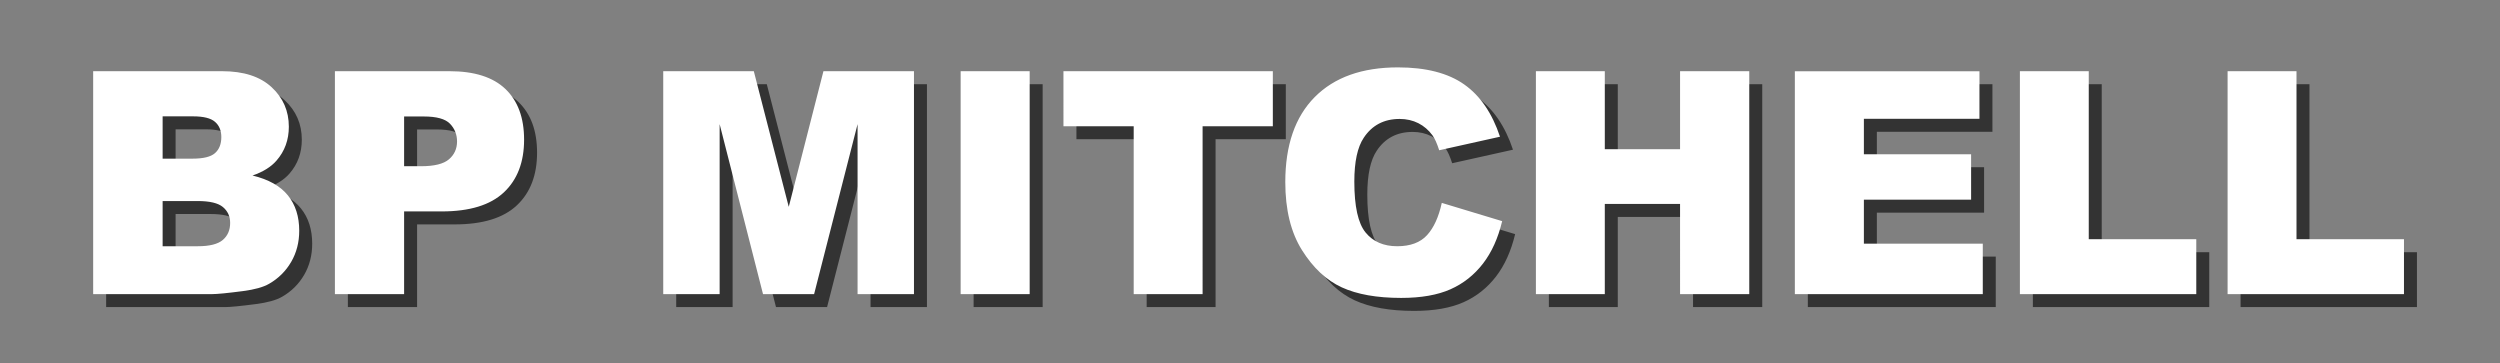 <?xml version="1.0" encoding="utf-8"?>
<!-- Generator: Adobe Illustrator 17.1.0, SVG Export Plug-In . SVG Version: 6.00 Build 0)  -->
<!DOCTYPE svg PUBLIC "-//W3C//DTD SVG 1.1 Tiny//EN" "http://www.w3.org/Graphics/SVG/1.1/DTD/svg11-tiny.dtd">
<svg version="1.1" baseProfile="tiny" xmlns="http://www.w3.org/2000/svg" xmlns:xlink="http://www.w3.org/1999/xlink" x="0px"
	 y="0px" width="578px" height="84px" viewBox="0 0 578 84" xml:space="preserve">
<rect x="0" y="0" width="578" height="84" fill="#808080" stroke="none"/>
<g id="shadow_1_">
	<g id="shadow">
		<path fill-rule="evenodd" fill="rgba(0,0,0,0.6)" d="M61.38,43.58c2.44-0.84,4.29-1.99,5.55-3.45c1.9-2.18,2.85-4.79,2.85-7.84
			c0-3.63-1.33-6.68-3.99-9.14c-2.66-2.46-6.47-3.69-11.44-3.69H24.54V71h27.49c1.17,0,3.55-0.23,7.14-0.7
			c2.69-0.35,4.71-0.91,6.05-1.69c2.16-1.24,3.86-2.93,5.1-5.06c1.24-2.13,1.86-4.54,1.86-7.21c0-3.28-0.87-6.01-2.62-8.17
			C67.81,46,65.08,44.47,61.38,43.58z M40.6,29.9h7.03c2.41,0,4.11,0.42,5.08,1.27c0.97,0.84,1.46,2.02,1.46,3.52
			c0,1.62-0.49,2.85-1.46,3.71c-0.97,0.86-2.7,1.28-5.19,1.28H40.6V29.9z M54.52,58.47c-1.13,0.97-3.06,1.46-5.8,1.46H40.6V49.48
			h8.09c2.79,0,4.74,0.46,5.85,1.39c1.11,0.93,1.67,2.15,1.67,3.67C56.21,56.19,55.65,57.49,54.52,58.47z M106.91,19.46H80.43V71h16
			V51.88h8.72c6.42,0,11.2-1.46,14.33-4.39c3.13-2.93,4.69-7,4.69-12.2c0-5.06-1.44-8.96-4.31-11.71
			C116.99,20.83,112.67,19.46,106.91,19.46z M106.8,39.83c-1.24,1.07-3.4,1.6-6.47,1.6h-3.9v-11.5h4.54c2.98,0,5,0.56,6.08,1.69
			c1.08,1.13,1.62,2.5,1.62,4.11C108.66,37.4,108.04,38.77,106.8,39.83z M185.36,50.82l-8.08-31.36h-20.94V71h13.04V31.7L179.41,71
			h11.81l10.05-39.3V71h13.04V19.46h-20.93L185.36,50.82z M225.1,71h15.96V19.46H225.1V71z M248.87,32.19h16.24V71h15.93V32.19
			h16.24V19.46h-48.41V32.19z M332.94,57.36c-1.56,1.71-3.86,2.57-6.91,2.57c-3.14,0-5.58-1.06-7.31-3.18
			c-1.73-2.12-2.6-6.03-2.6-11.75c0-4.61,0.73-7.99,2.18-10.15c1.92-2.9,4.69-4.35,8.3-4.35c1.59,0,3.03,0.33,4.32,0.98
			c1.29,0.66,2.38,1.59,3.27,2.81c0.54,0.73,1.05,1.88,1.55,3.45l14.06-3.13c-1.81-5.44-4.56-9.47-8.28-12.09
			c-3.72-2.62-8.82-3.94-15.31-3.94c-8.3,0-14.71,2.29-19.25,6.87s-6.8,11.13-6.8,19.66c0,6.39,1.29,11.64,3.87,15.74
			c2.58,4.1,5.64,6.96,9.19,8.59s8.13,2.44,13.73,2.44c4.62,0,8.42-0.67,11.41-2s5.49-3.32,7.51-5.94c2.02-2.62,3.49-5.89,4.43-9.81
			l-13.96-4.22C335.63,53.16,334.5,55.65,332.94,57.36z M391.43,37.5h-17.4V19.46H358.1V71h15.93V50.15h17.4V71h16V19.46h-16V37.5z
			 M433.93,49.17h24.79V38.66h-24.79v-8.19h26.72v-11h-42.68V71h43.45V59.33h-27.49V49.17z M485.93,19.46H470V71h40.78V58.31h-24.86
			V19.46z M533.95,58.31V19.46h-15.93V71h40.78V58.31H533.95z"/>
	</g>
</g>
<g id="white_1_">
	<g id="white">
		<path fill-rule="evenodd" fill="#FFFFFF" d="M58.38,40.58c2.44-0.84,4.29-1.99,5.55-3.45c1.9-2.18,2.85-4.79,2.85-7.84
			c0-3.63-1.33-6.68-3.99-9.14c-2.66-2.46-6.47-3.69-11.44-3.69H21.54V68h27.49c1.17,0,3.55-0.23,7.14-0.7
			c2.69-0.35,4.71-0.91,6.05-1.69c2.16-1.24,3.86-2.93,5.1-5.06c1.24-2.13,1.86-4.54,1.86-7.21c0-3.28-0.87-6.01-2.62-8.17
			C64.81,43,62.08,41.47,58.38,40.58z M37.6,26.9h7.03c2.41,0,4.11,0.42,5.08,1.27c0.97,0.84,1.46,2.02,1.46,3.52
			c0,1.62-0.49,2.85-1.46,3.71c-0.97,0.86-2.7,1.28-5.19,1.28H37.6V26.9z M51.52,55.47c-1.13,0.97-3.06,1.46-5.8,1.46H37.6V46.48
			h8.09c2.79,0,4.74,0.46,5.85,1.39c1.11,0.93,1.67,2.15,1.67,3.67C53.21,53.19,52.65,54.49,51.52,55.47z M103.91,16.46H77.43V68h16
			V48.88h8.72c6.42,0,11.2-1.46,14.33-4.39c3.13-2.93,4.69-7,4.69-12.2c0-5.06-1.44-8.96-4.31-11.71
			C113.99,17.83,109.67,16.46,103.91,16.46z M103.8,36.83c-1.24,1.07-3.4,1.6-6.47,1.6h-3.9v-11.5h4.54c2.98,0,5,0.56,6.08,1.69
			c1.08,1.13,1.62,2.5,1.62,4.11C105.66,34.4,105.04,35.77,103.8,36.83z M182.36,47.82l-8.08-31.36h-20.94V68h13.04V28.7L176.41,68
			h11.81l10.05-39.3V68h13.04V16.46h-20.93L182.36,47.82z M222.1,68h15.96V16.46H222.1V68z M245.87,29.19h16.24V68h15.93V29.19
			h16.24V16.46h-48.41V29.19z M329.94,54.36c-1.56,1.71-3.86,2.57-6.91,2.57c-3.14,0-5.58-1.06-7.31-3.18
			c-1.73-2.12-2.6-6.03-2.6-11.75c0-4.61,0.73-7.99,2.18-10.15c1.92-2.9,4.69-4.35,8.3-4.35c1.59,0,3.03,0.33,4.32,0.98
			c1.29,0.66,2.38,1.59,3.27,2.81c0.54,0.73,1.05,1.88,1.55,3.45l14.06-3.13c-1.81-5.44-4.56-9.47-8.28-12.09
			c-3.72-2.62-8.82-3.94-15.31-3.94c-8.3,0-14.71,2.29-19.25,6.87s-6.8,11.13-6.8,19.66c0,6.39,1.29,11.64,3.87,15.74
			c2.58,4.1,5.64,6.96,9.19,8.59c3.55,1.63,8.13,2.44,13.73,2.44c4.62,0,8.42-0.67,11.41-2s5.49-3.32,7.51-5.94
			c2.02-2.62,3.49-5.89,4.43-9.81l-13.96-4.22C332.63,50.16,331.5,52.65,329.94,54.36z M388.43,34.5h-17.4V16.46H355.1V68h15.93
			V47.15h17.4V68h16V16.46h-16V34.5z M430.93,46.17h24.79V35.66h-24.79v-8.19h26.72v-11h-42.68V68h43.45V56.33h-27.49V46.17z
			 M482.93,16.46H467V68h40.78V55.31h-24.86V16.46z M530.95,55.31V16.46h-15.93V68h40.78V55.31H530.95z"/>
	</g>
</g>
</svg>
